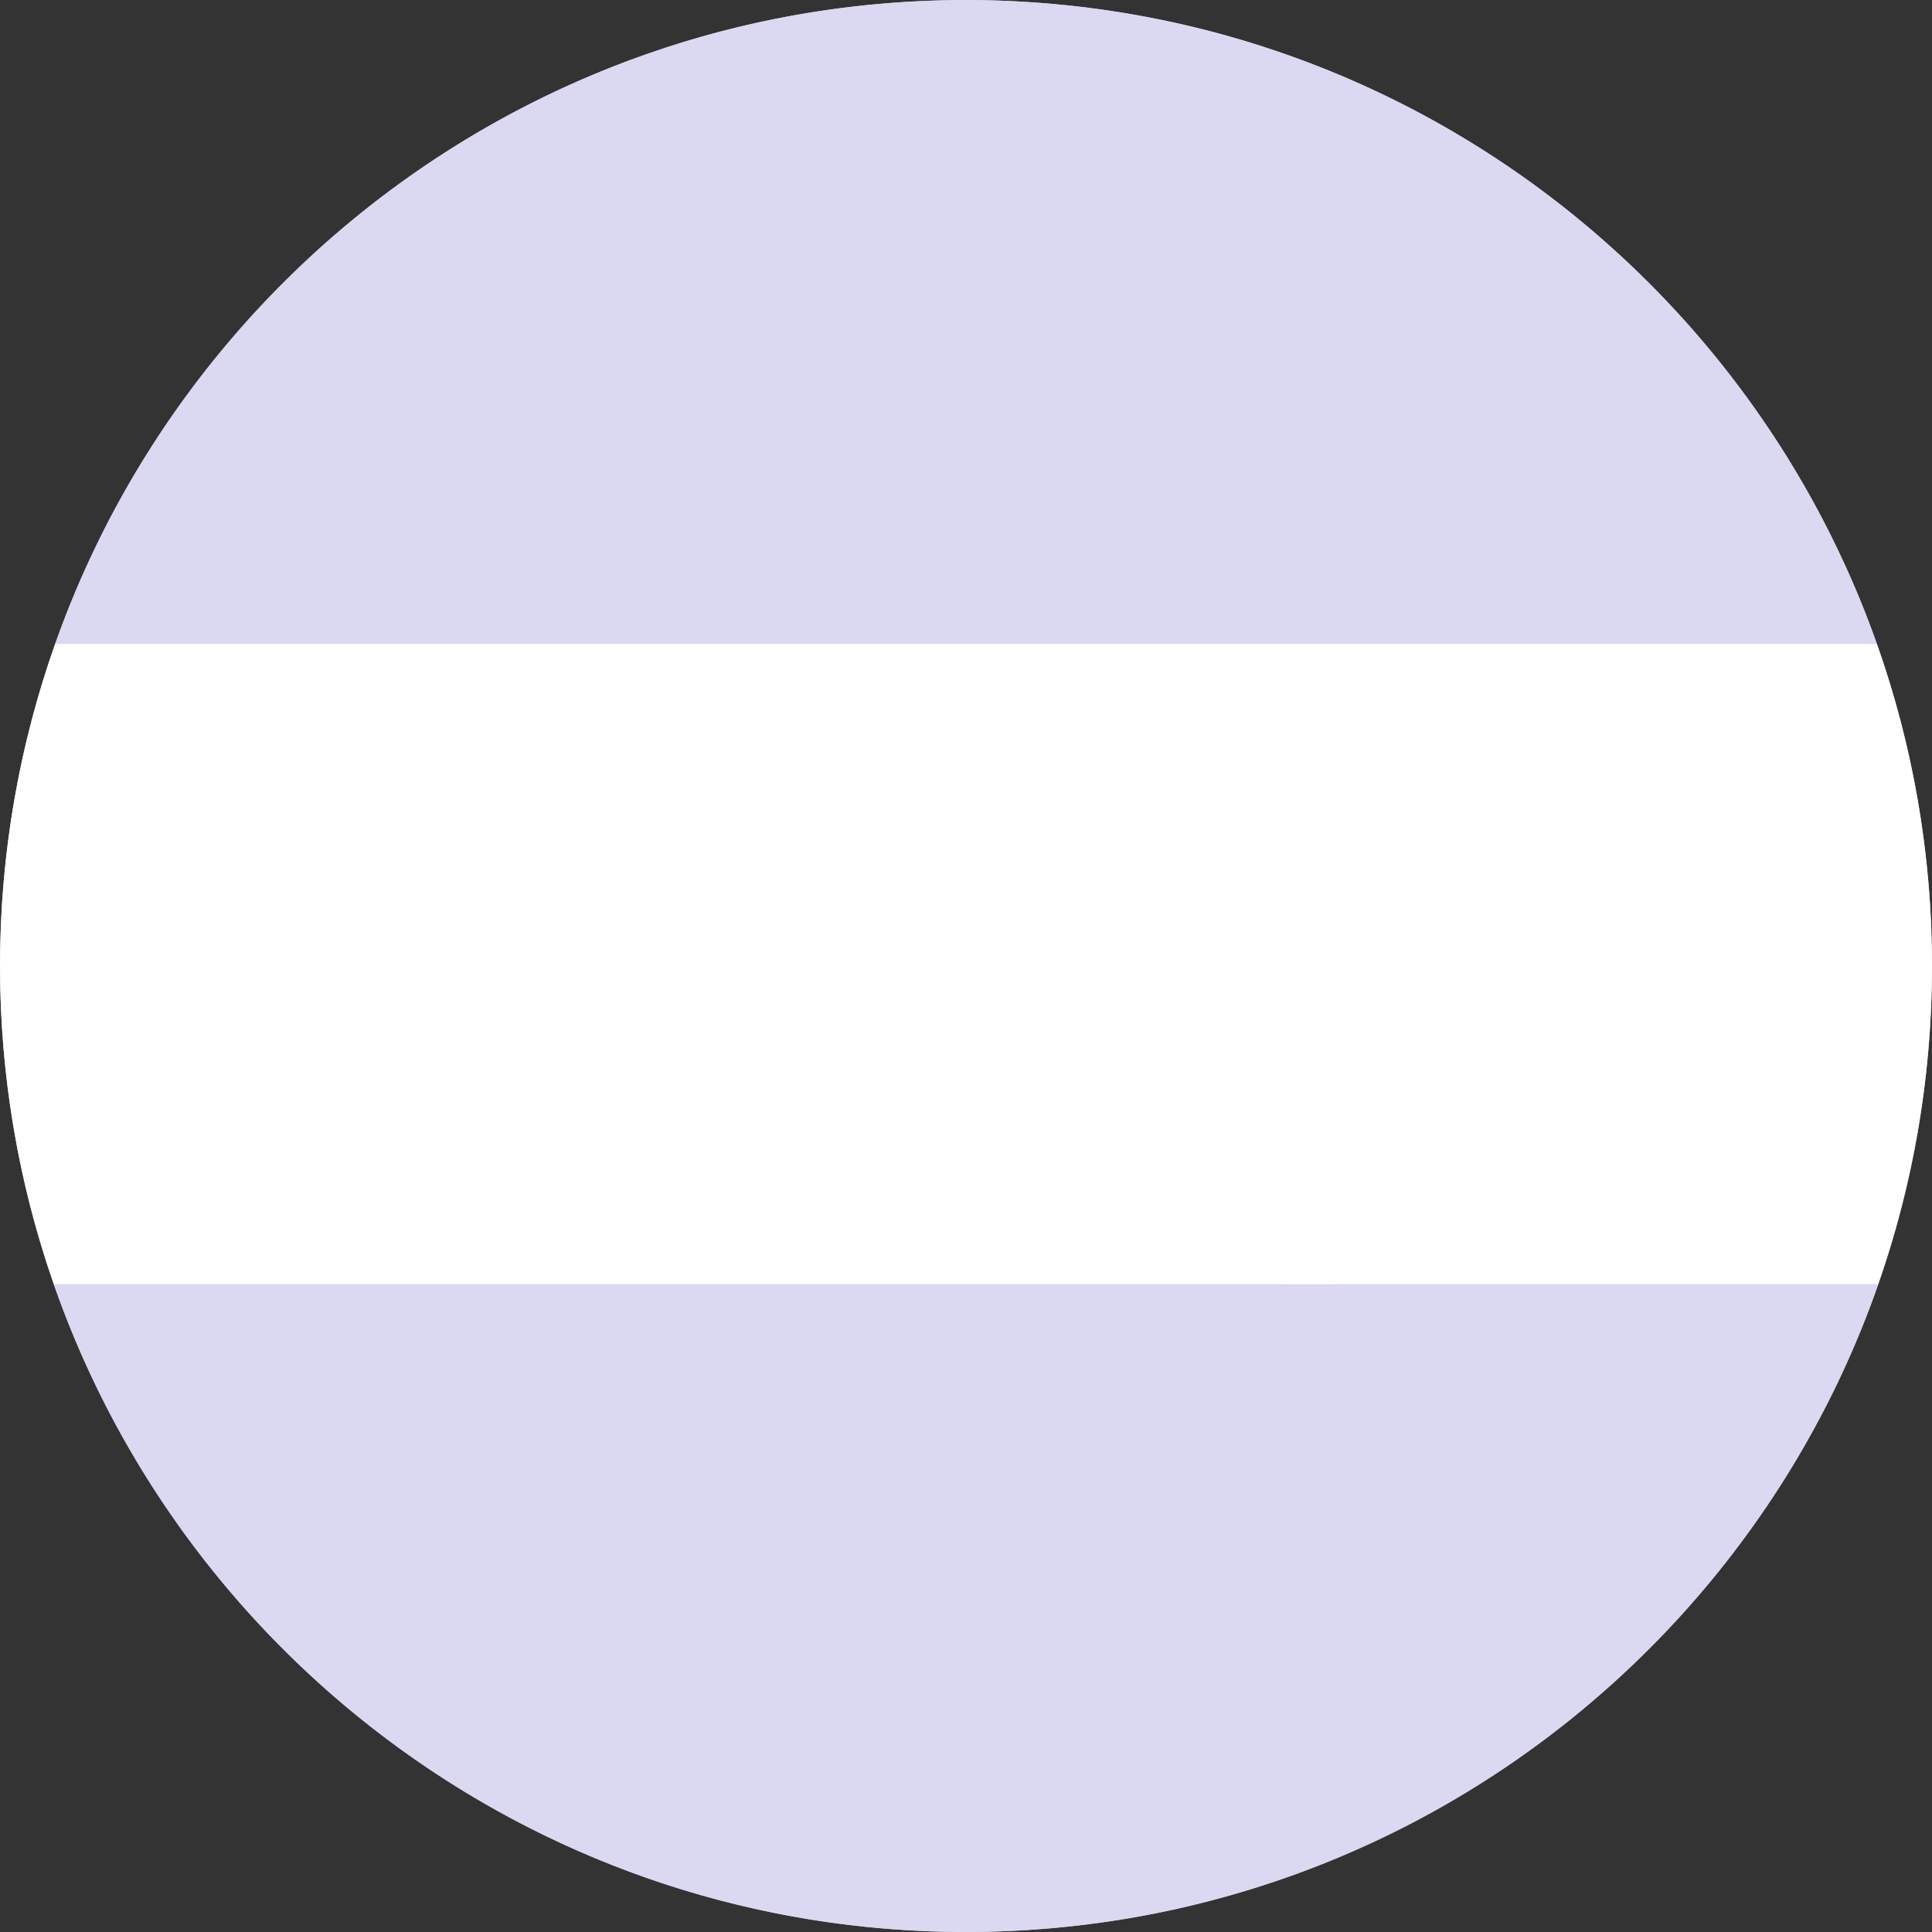 <svg width="800" height="800" viewBox="0 0 800 800" fill="none" xmlns="http://www.w3.org/2000/svg">
<rect x="0" y="0" width="800" height="800" fill="#333333" stroke="none"/>
<g clip-path="url(#clip0_4795_754)">
<path d="M400.014 799.997C620.919 799.997 799.997 620.919 799.997 400.014C799.997 179.11 620.919 0.031 400.014 0.031C179.11 0.031 0.031 179.11 0.031 400.014C0.031 620.919 179.11 799.997 400.014 799.997Z" fill="#DBD9F1"/>
<path d="M777.141 266.633H530.688C541.393 352.08 541.456 446.229 530.895 531.782H777.666C792.072 490.509 799.992 446.185 799.992 400.004C799.998 353.216 791.895 308.349 777.141 266.633Z" fill="white"/>
<path d="M530.683 266.631H777.132C777.095 266.505 777.056 266.398 777.005 266.283C725.816 121.938 594.131 15.738 435.914 1.641C497.147 35.203 515.032 141.536 530.683 266.631Z" fill="#DBD9F1"/>
<path d="M435.93 798.339C594.43 784.217 726.298 677.65 777.291 532.918C777.424 532.533 777.538 532.153 777.676 531.781H530.9C515.369 657.554 497.407 764.637 435.93 798.339Z" fill="#DBD9F1"/>
<path d="M0 400.004C0 446.192 7.933 490.509 22.326 531.782H551.481C562.054 446.222 561.978 352.08 551.285 266.633H22.858C8.103 308.35 0 353.218 0 400.004Z" fill="white"/>
<path d="M22.986 266.284C22.949 266.398 22.91 266.506 22.859 266.632H551.289C535.626 141.535 497.149 35.203 435.925 1.642C424.082 0.593 412.108 1.92499e-08 399.995 1.92499e-08C225.989 -0.002 78.016 111.13 22.986 266.284Z" fill="#DBD9F1"/>
<path d="M551.484 531.781H22.328C22.462 532.154 22.587 532.533 22.713 532.918C77.523 688.469 225.709 799.994 399.994 799.994C412.109 799.994 424.083 799.4 435.924 798.339C497.408 764.639 535.953 657.556 551.484 531.781Z" fill="#DBD9F1"/>
</g>
<defs>
<clipPath id="clip0_4795_754">
<rect width="800" height="800" fill="white"/>
</clipPath>
</defs>
</svg>
